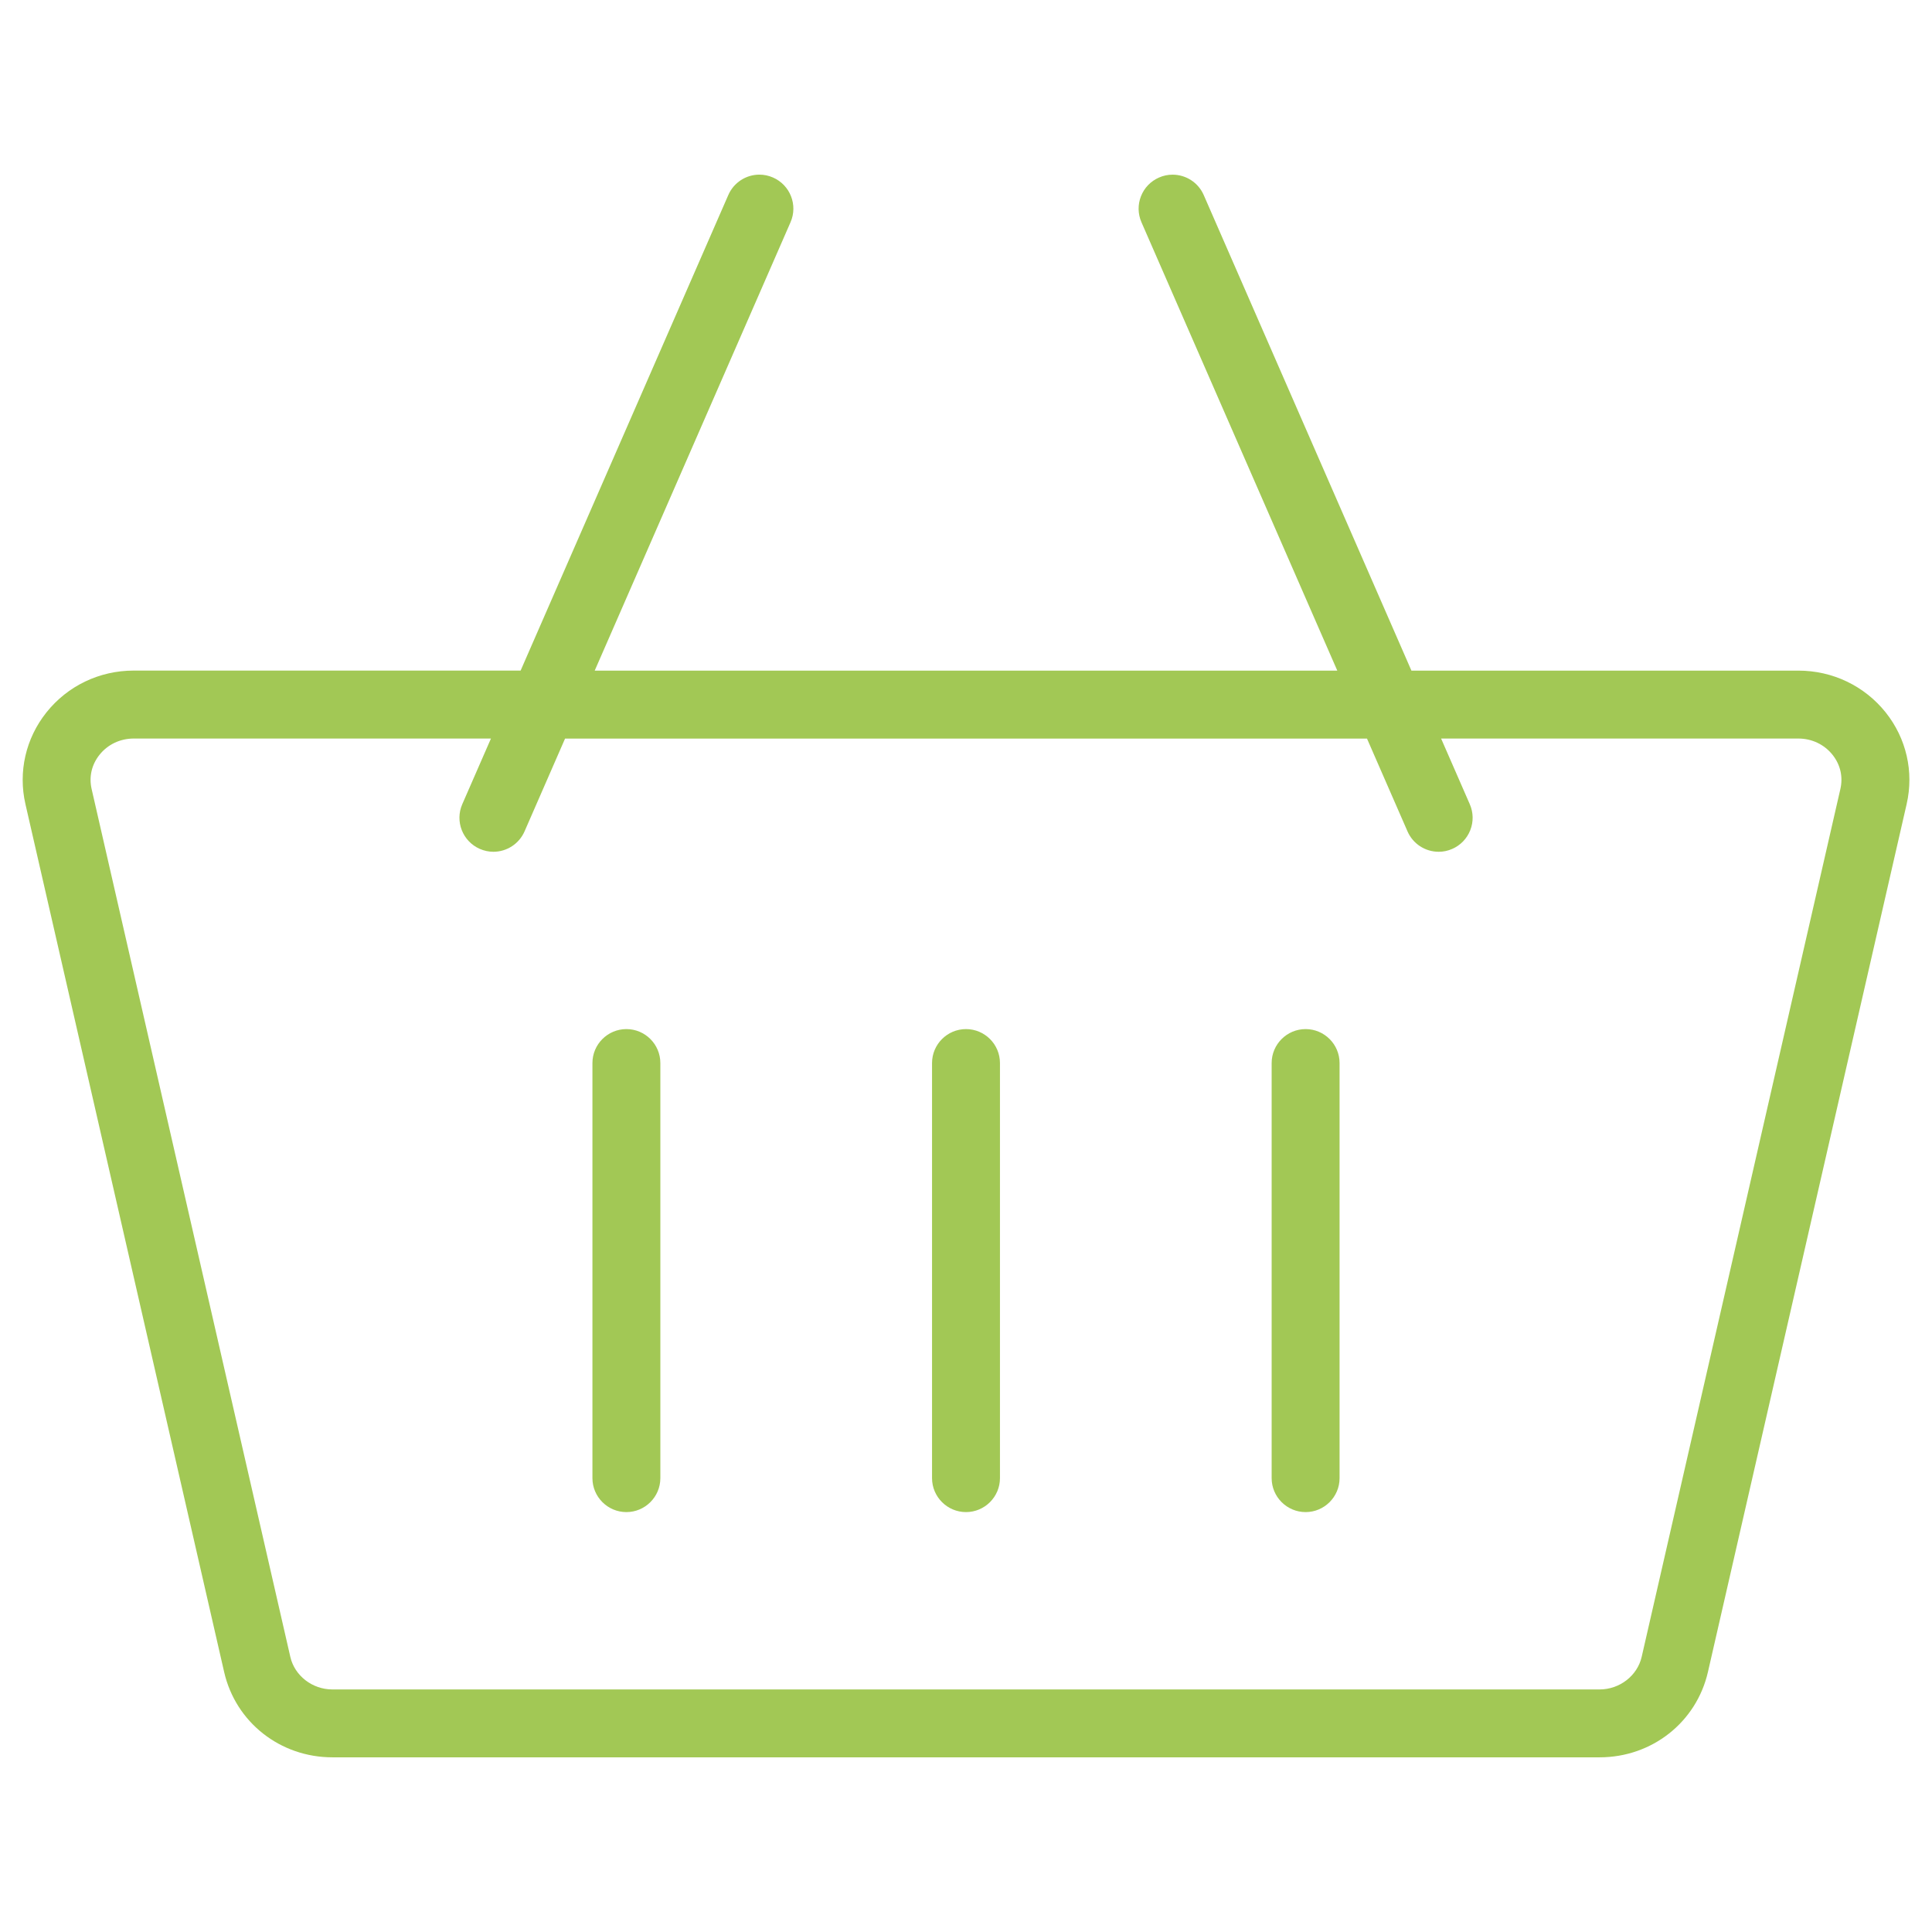 <?xml version="1.0" encoding="utf-8"?>
<!-- Generator: Adobe Illustrator 25.1.0, SVG Export Plug-In . SVG Version: 6.00 Build 0)  -->
<svg version="1.1" id="Capa_1" xmlns="http://www.w3.org/2000/svg" xmlns:xlink="http://www.w3.org/1999/xlink" x="0px" y="0px"
	 viewBox="0 0 512 512" style="enable-background:new 0 0 512 512;" xml:space="preserve">
<style type="text/css">
	.st0{fill:none;}
	.st1{fill:#A2C855;}
</style>
<path class="st0" d="M480.94,203.76c-0.61-0.76-1.98-2.04-4.37-2.04h-85.5l3.93,9c3.32,7.59-0.15,16.43-7.74,19.75
	c-1.95,0.85-3.99,1.26-5.99,1.26c-5.78,0-11.29-3.36-13.75-9l-9.17-21H153.67l-9.17,21c-2.46,5.64-7.97,9-13.75,9
	c-2.01,0-4.04-0.4-5.99-1.26c-7.59-3.32-11.06-12.16-7.74-19.75l3.93-9h-85.5c-2.38,0-3.76,1.28-4.37,2.04
	c-0.66,0.82-1.35,2.18-0.94,3.98l52.66,230c0.53,2.3,2.76,3.97,5.3,3.97h335.82c2.55,0,4.78-1.67,5.31-3.97l52.66-230
	C482.29,205.94,481.59,204.59,480.94,203.76z M181,391.72c0,8.28-6.72,15-15,15s-15-6.72-15-15v-110c0-8.28,6.72-15,15-15
	c8.29,0,15,6.72,15,15V391.72z M271,391.72c0,8.28-6.72,15-15,15s-15-6.72-15-15v-110c0-8.28,6.72-15,15-15s15,6.72,15,15V391.72z
	 M361,391.72c0,8.28-6.72,15-15,15s-15-6.72-15-15v-110c0-8.28,6.72-15,15-15s15,6.72,15,15V391.72z"/>
<path class="st1" d="M476.57,177.72h-98.6h-3.93l-1.57-3.6L319,51.69c-1.43-3.28-4.67-5.4-8.26-5.4c-1.24,0-2.44,0.25-3.59,0.76
	c-2.2,0.96-3.9,2.72-4.78,4.96c-0.88,2.24-0.83,4.68,0.13,6.89l48.23,110.43l3.67,8.4h-9.17H166.77h-9.17l3.67-8.4L209.5,58.89
	c1.99-4.55-0.1-9.86-4.65-11.85c-1.15-0.5-2.36-0.76-3.59-0.76c-3.58,0-6.82,2.12-8.25,5.4l-53.47,122.43l-1.57,3.6h-3.93h-98.6
	c-9.09,0-17.52,4.04-23.14,11.09c-5.49,6.89-7.52,15.75-5.56,24.3l52.66,230c3.05,13.32,14.85,22.61,28.7,22.61h335.82
	c13.85,0,25.65-9.3,28.7-22.62l52.66-230c1.96-8.55-0.07-17.41-5.56-24.3C494.09,181.76,485.66,177.72,476.57,177.72z
	 M487.72,209.09l-52.66,230c-1.15,5-5.84,8.63-11.16,8.63H88.09c-5.32,0-10.01-3.63-11.15-8.63l-52.66-230
	c-0.74-3.23,0.01-6.45,2.1-9.07c2.17-2.73,5.48-4.3,9.06-4.3h85.5h9.17l-3.67,8.4l-3.93,9c-1.99,4.55,0.1,9.86,4.65,11.85
	c1.15,0.5,2.36,0.76,3.59,0.76c3.58,0,6.82-2.12,8.26-5.4l9.17-21l1.57-3.6h3.93h204.66h3.93l1.57,3.6l9.17,21
	c1.43,3.28,4.67,5.4,8.26,5.4c1.24,0,2.44-0.25,3.59-0.76c2.2-0.96,3.9-2.73,4.78-4.96c0.88-2.24,0.83-4.68-0.13-6.89l-3.93-9
	l-3.67-8.4h9.17h85.5c3.58,0,6.88,1.57,9.06,4.31C487.72,202.64,488.46,205.86,487.72,209.09z"/>
<path class="st1" d="M166,272.72c-4.96,0-9,4.04-9,9v110c0,4.96,4.04,9,9,9s9-4.04,9-9v-110C175,276.75,170.96,272.72,166,272.72z"
	/>
<path class="st1" d="M256,272.72c-4.96,0-9,4.04-9,9v110c0,4.96,4.04,9,9,9s9-4.04,9-9v-110C265,276.75,260.96,272.72,256,272.72z"
	/>
<path class="st1" d="M346,272.72c-4.96,0-9,4.04-9,9v110c0,4.96,4.04,9,9,9s9-4.04,9-9v-110C355,276.75,350.96,272.72,346,272.72z"
	/>
</svg>
